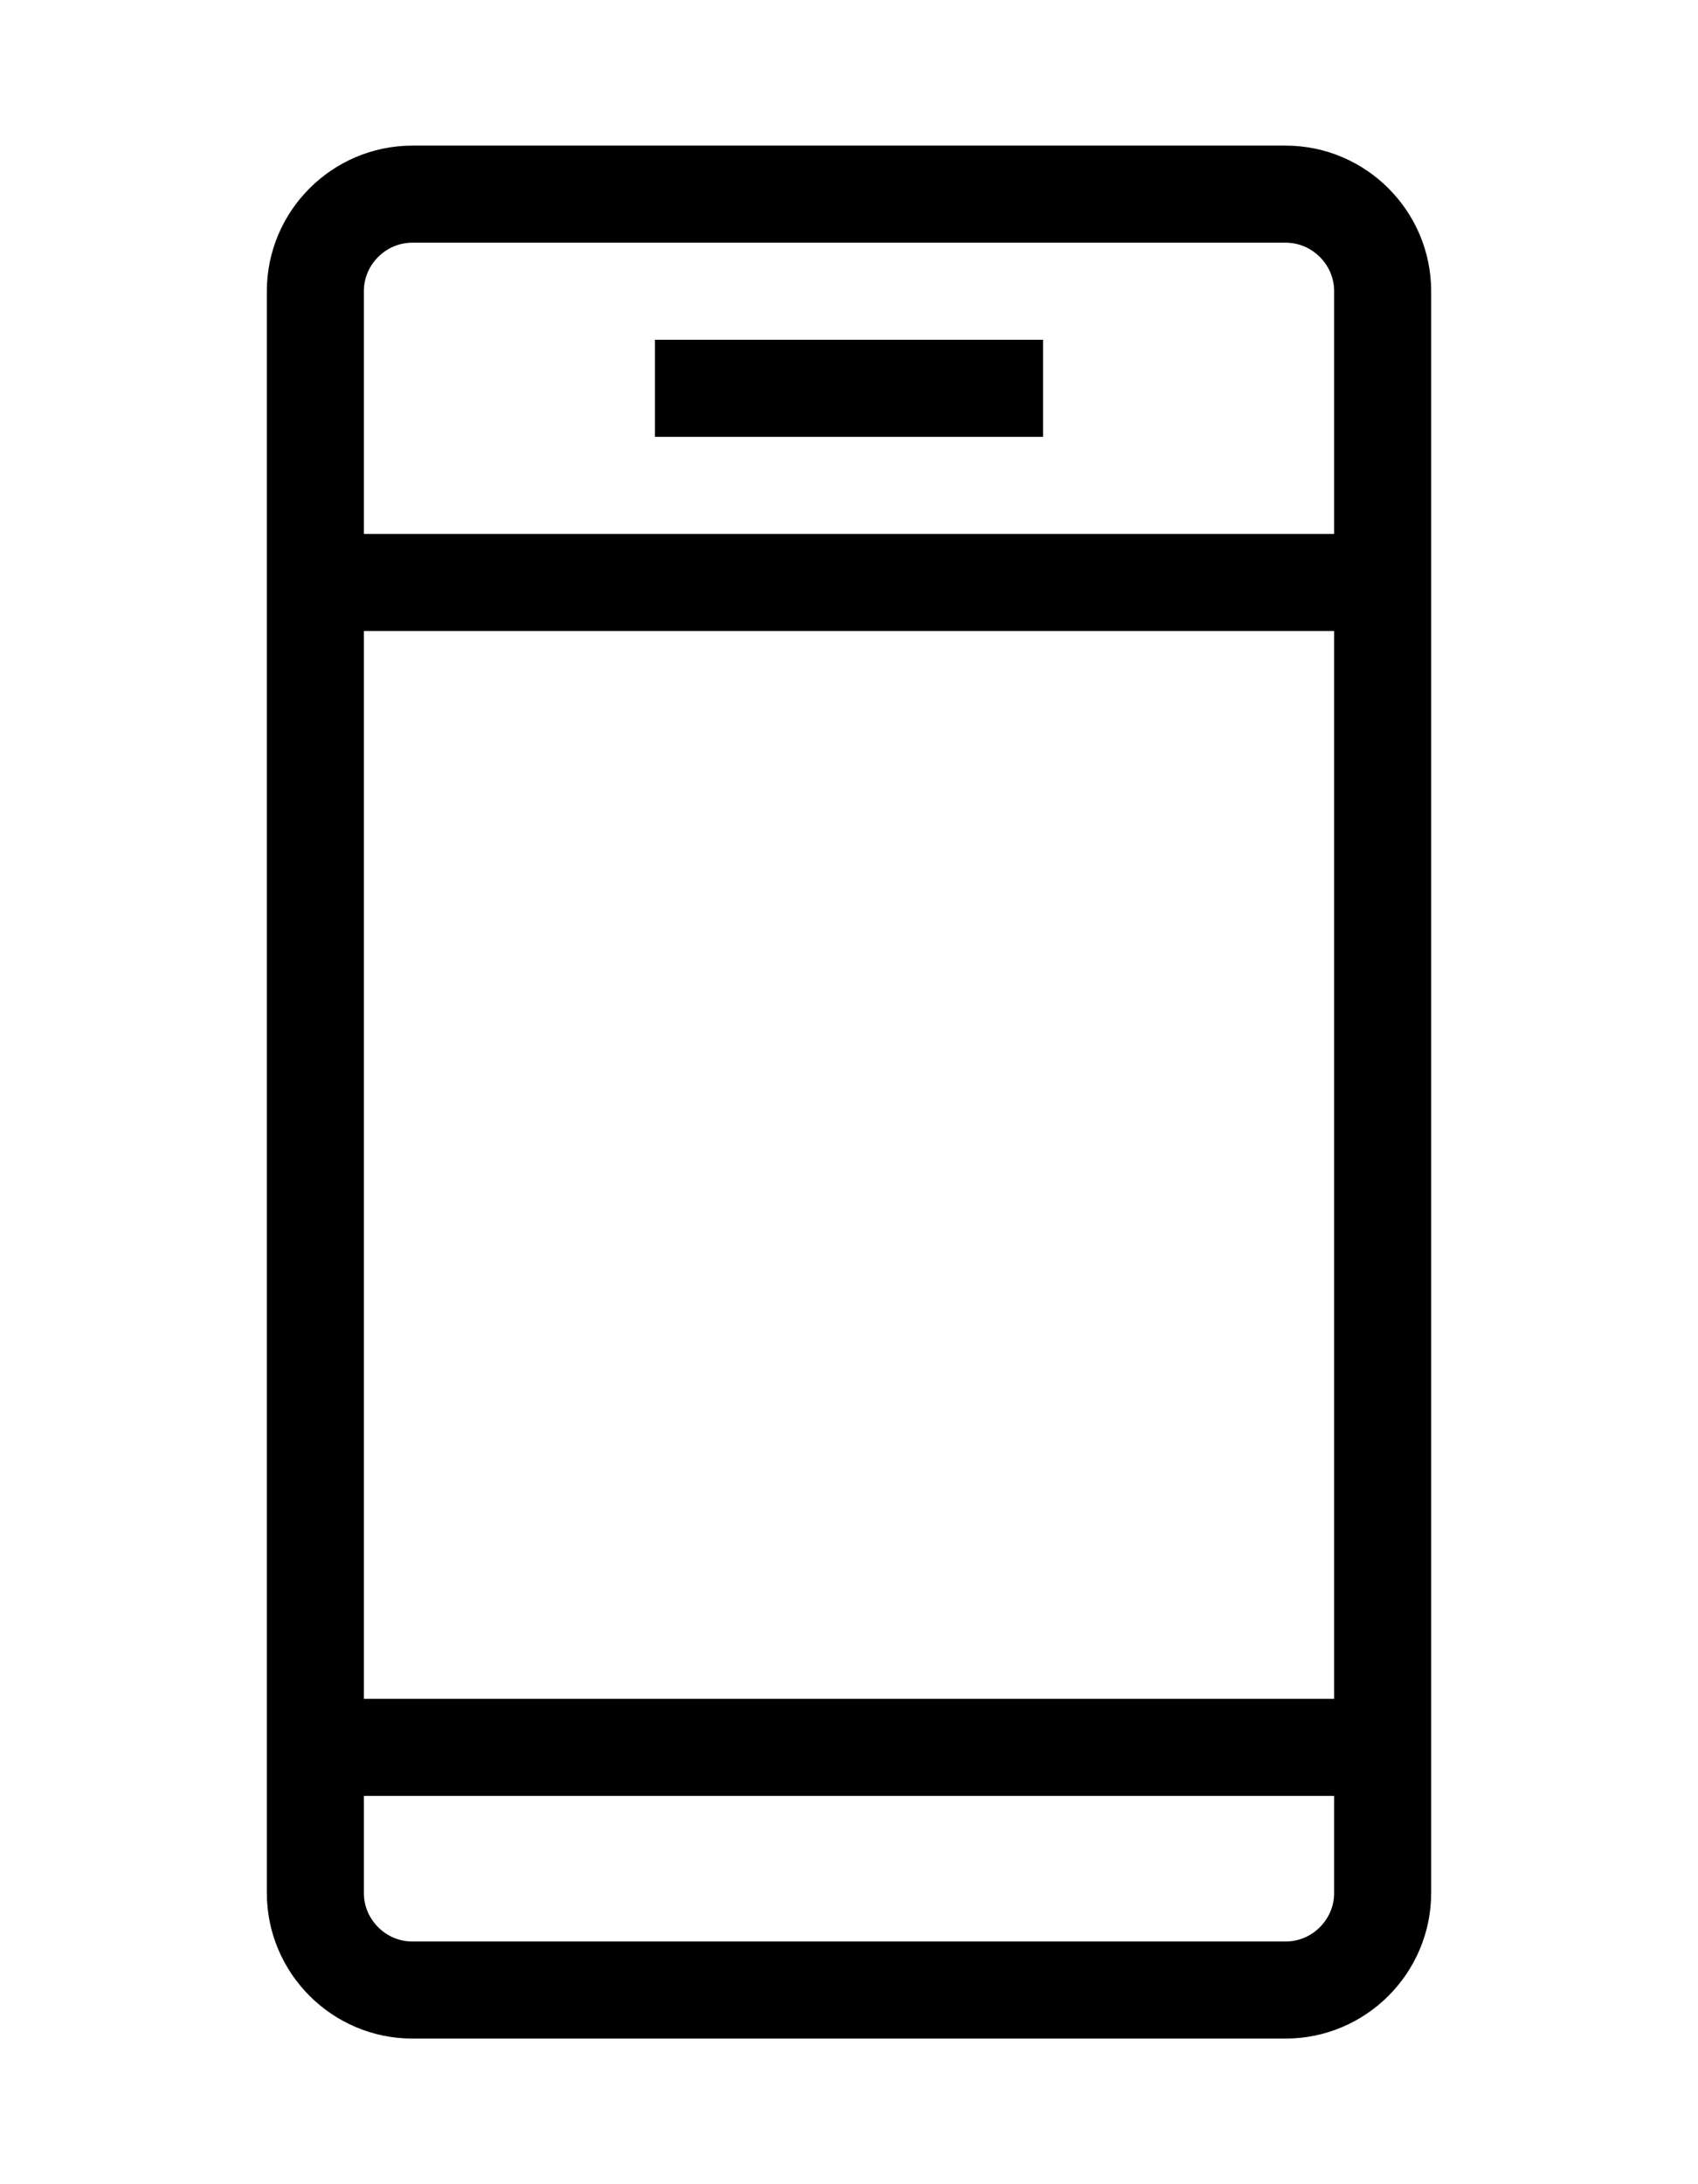 <?xml version="1.0" encoding="utf-8"?>
<!-- Generator: Adobe Illustrator 26.0.2, SVG Export Plug-In . SVG Version: 6.00 Build 0)  -->
<svg version="1.1" id="Warstwa_1" xmlns="http://www.w3.org/2000/svg" xmlns:xlink="http://www.w3.org/1999/xlink" x="0px" y="0px"
	 viewBox="0 0 35 45" style="enable-background:new 0 0 35 45;" xml:space="preserve">
<style type="text/css">
	.st0{fill:none;stroke:#000000;stroke-width:2;}
</style>
<path class="st0" d="M8.5,4h18c1.1,0,2,0.9,2,2v33c0,1.1-0.9,2-2,2h-18c-1.1,0-2-0.9-2-2V6C6.5,4.9,7.4,4,8.5,4z"/>
<line class="st0" x1="6.5" y1="36" x2="28.5" y2="36"/>
<line class="st0" x1="6.5" y1="12" x2="28.5" y2="12"/>
<line class="st0" x1="13.5" y1="8" x2="21.5" y2="8"/>
</svg>
